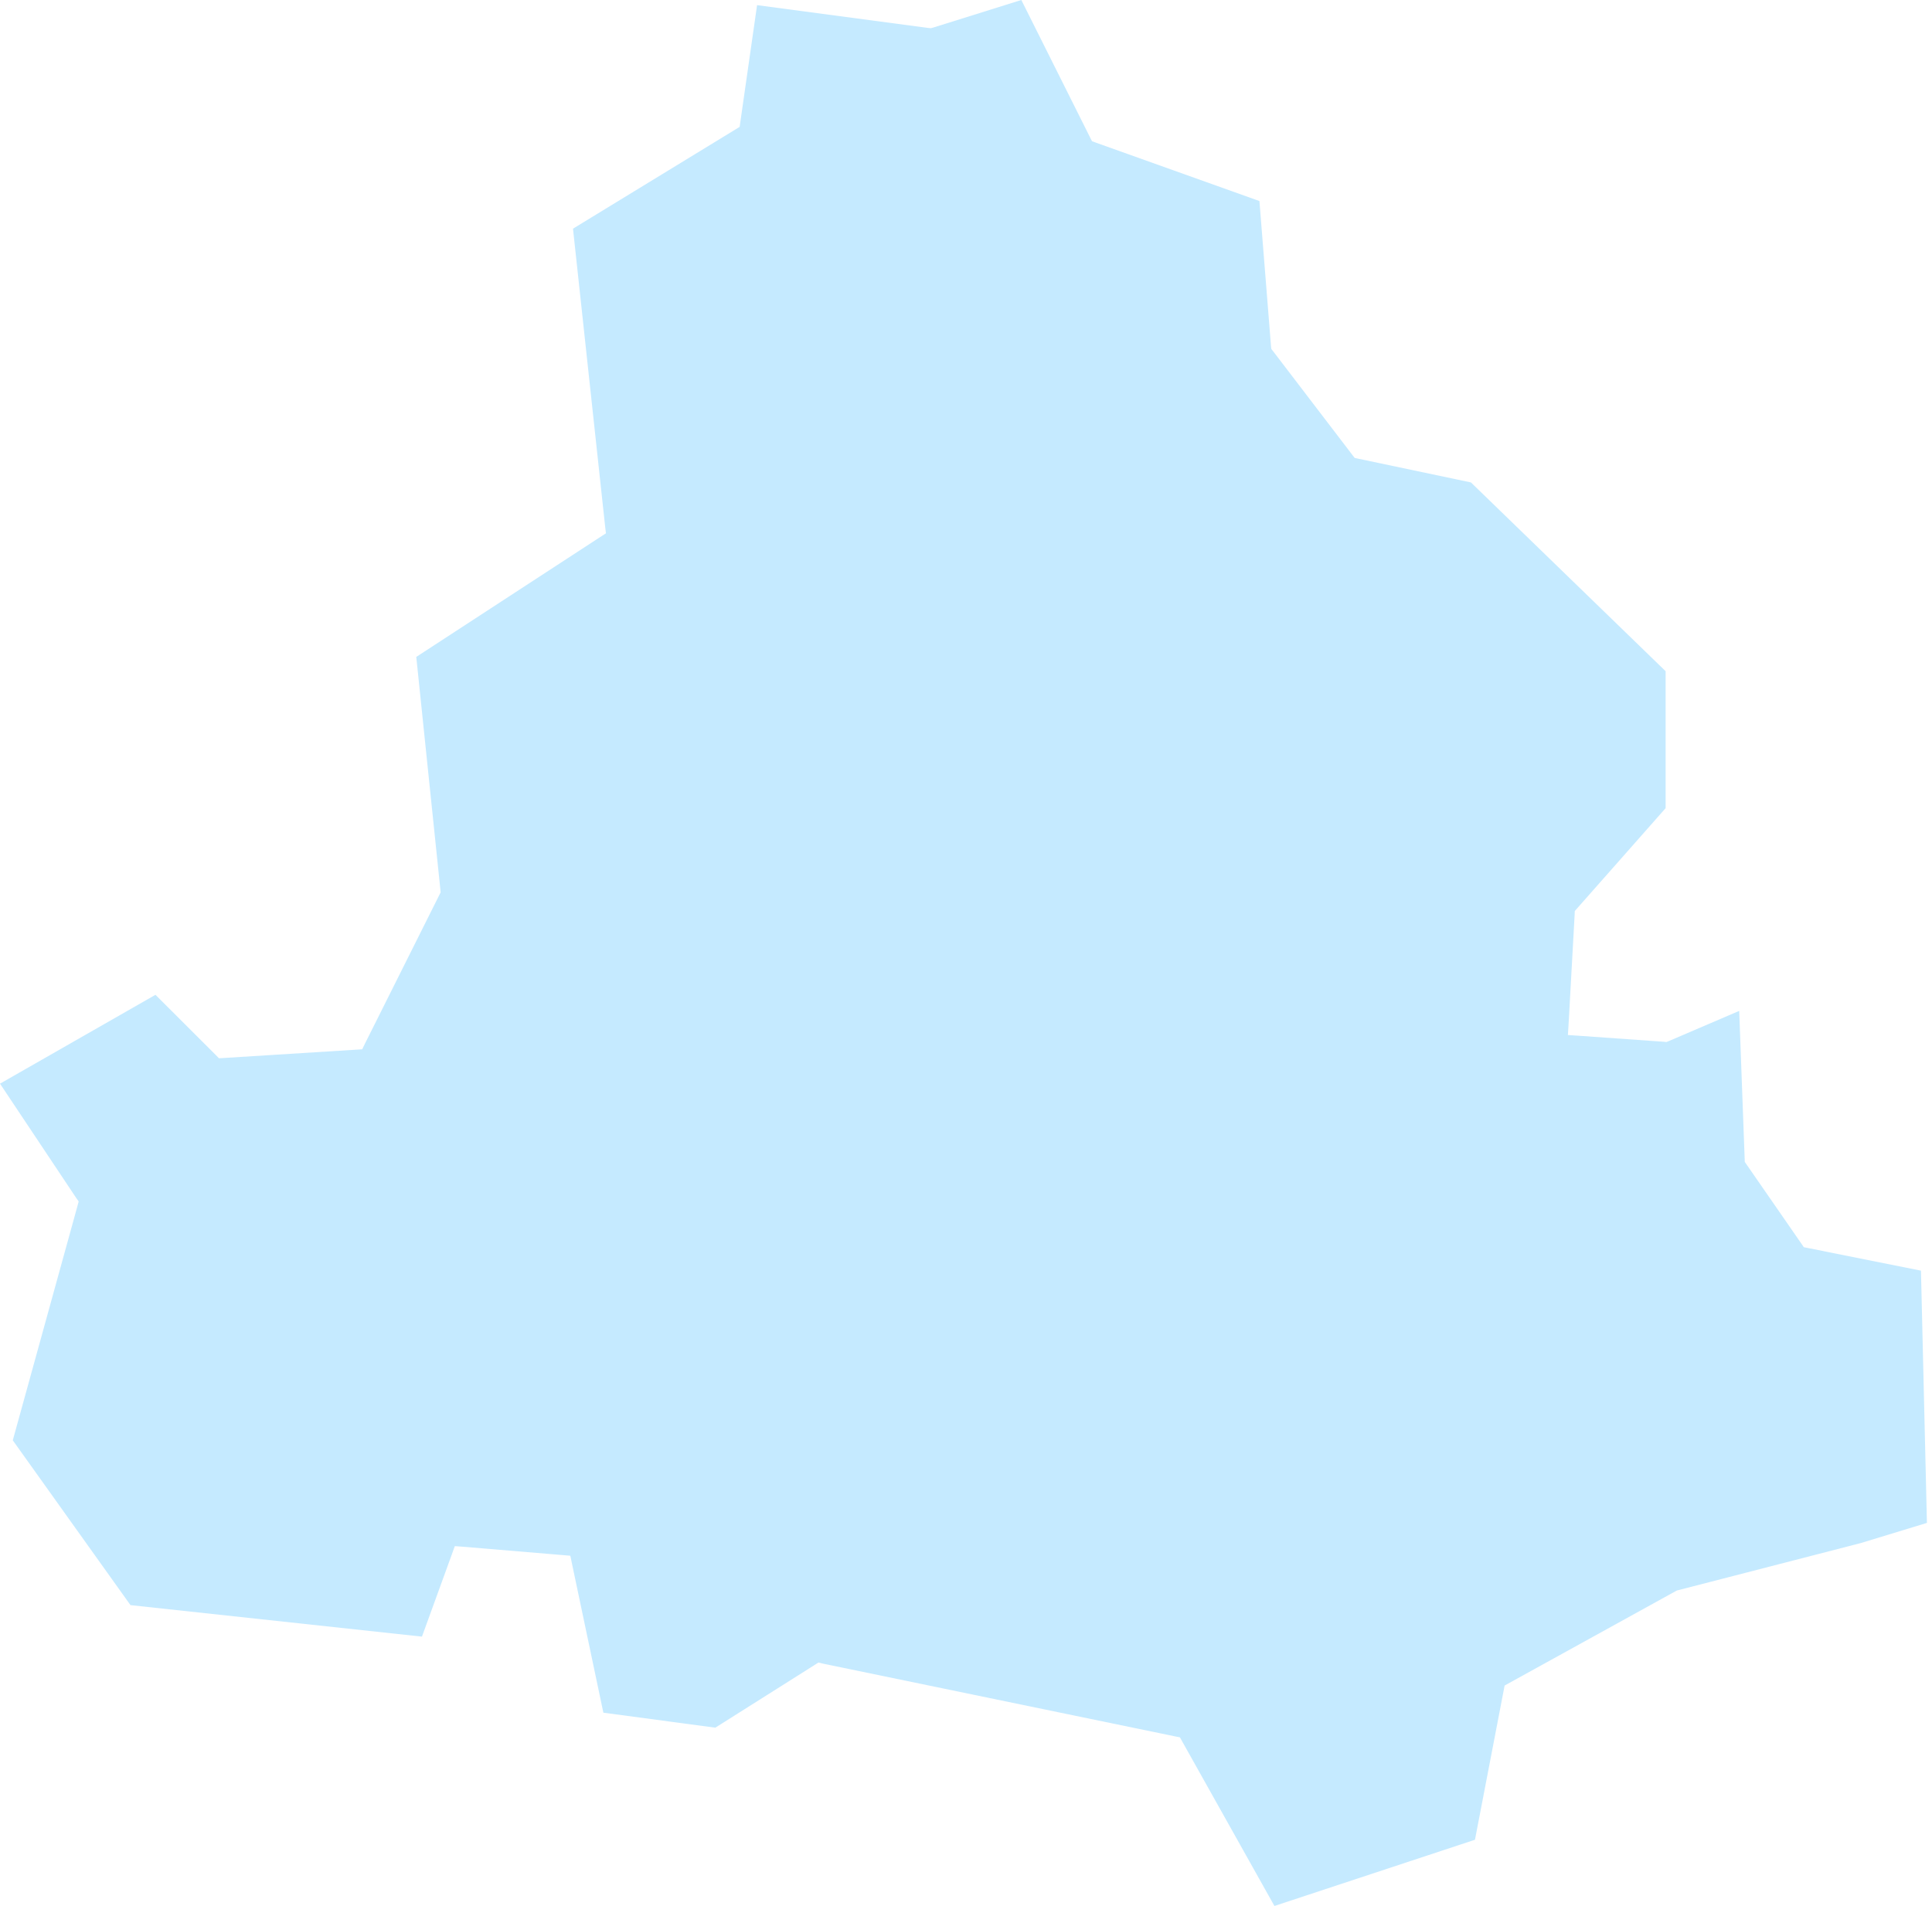<?xml version="1.0" encoding="UTF-8"?> <svg xmlns="http://www.w3.org/2000/svg" width="227" height="224" viewBox="0 0 227 224" fill="none"> <path fill-rule="evenodd" clip-rule="evenodd" d="M149.739 224L173.302 216.217L176.785 198.093L197.014 186.928L218.626 181.352L226.404 178.98L225.704 149.333L212.446 146.679L211.938 146.577L211.639 146.139L205.219 136.866L205 136.556L204.989 136.182L204.348 118.806L196.09 122.347L195.796 122.465L195.486 122.433L185.497 121.727L184.22 121.642L184.3 120.365L185.011 107.524L185.027 107.07L185.331 106.728L195.7 94.981V78.882L172.826 56.697L159.643 53.92L159.168 53.818L158.874 53.439L149.603 41.303L149.37 41.003L149.332 40.63L147.976 23.627L128.786 16.773L128.305 16.597L128.066 16.127L120.001 0L109.641 3.243L109.37 3.312L109.082 3.286L88.952 0.604L86.99 14.311L86.907 14.909L86.386 15.23L67.324 26.875L71.101 61.884L71.195 62.68L70.516 63.118L48.91 77.204L51.737 104.506L51.773 104.88L51.602 105.216L42.884 122.646L42.556 123.319L41.805 123.367L26.306 124.34L25.728 124.372L25.311 123.95L18.268 116.915L0 127.358L8.909 140.723L9.243 141.203L9.087 141.786L1.502 169.274L15.33 188.643L49.578 192.345L53.104 182.639L53.438 181.71L54.429 181.784L66.051 182.757L67.011 182.837L67.21 183.798L70.893 201.287L84.049 203.044L95.712 195.678L96.161 195.39L96.666 195.513L138.044 204.065L138.634 204.182L138.92 204.695L149.739 224Z" fill="#C5EAFF"></path> </svg> 